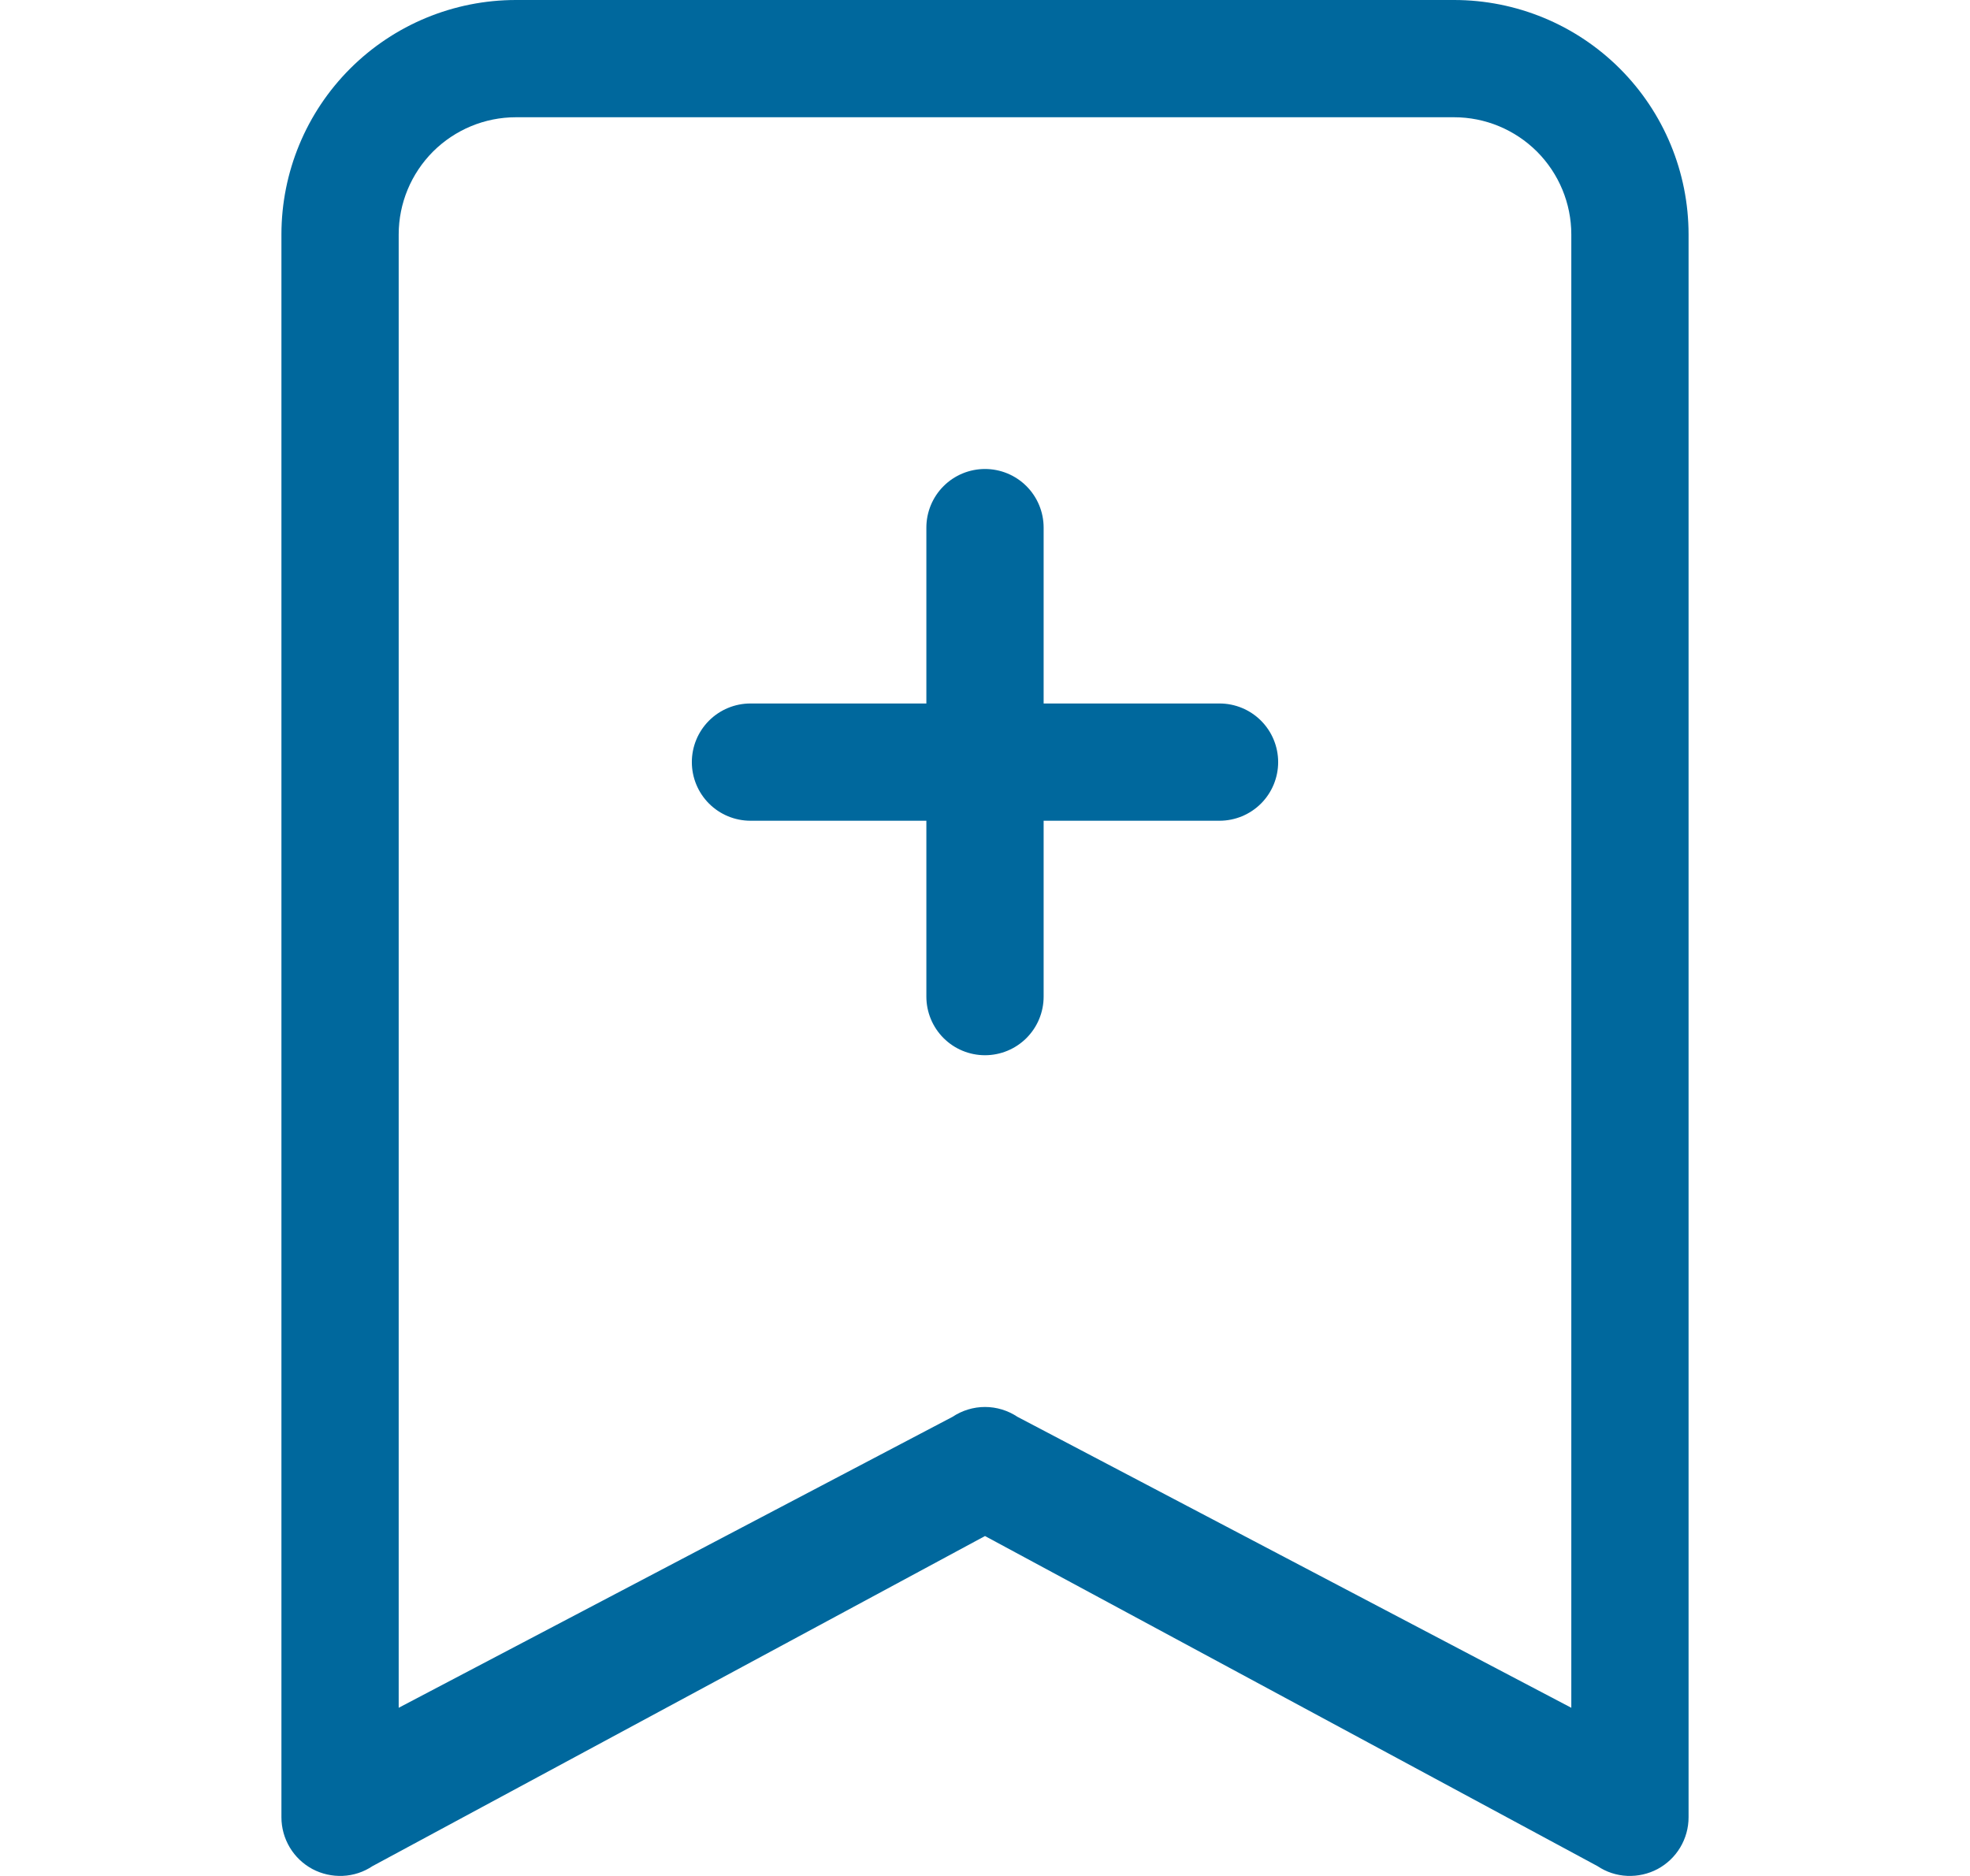 <svg width="21" height="20" viewBox="0 0 21 20" fill="none" xmlns="http://www.w3.org/2000/svg">
<path d="M3 2.5C3 1.837 3.263 1.201 3.732 0.732C4.201 0.263 4.837 0 5.5 0L15.5 0C16.163 0 16.799 0.263 17.268 0.732C17.737 1.201 18 1.837 18 2.5V19.375C18 19.488 17.969 19.599 17.911 19.696C17.853 19.793 17.77 19.872 17.67 19.926C17.57 19.979 17.458 20.004 17.345 19.999C17.232 19.994 17.123 19.958 17.029 19.895L10.5 16.376L3.971 19.895C3.877 19.958 3.768 19.994 3.655 19.999C3.542 20.004 3.43 19.979 3.33 19.926C3.23 19.872 3.147 19.793 3.089 19.696C3.031 19.599 3 19.488 3 19.375V2.5ZM5.5 1.25C5.168 1.25 4.851 1.382 4.616 1.616C4.382 1.851 4.25 2.168 4.25 2.5V18.207L10.154 15.105C10.256 15.037 10.377 15 10.5 15C10.623 15 10.744 15.037 10.846 15.105L16.75 18.207V2.5C16.75 2.168 16.618 1.851 16.384 1.616C16.149 1.382 15.832 1.25 15.5 1.25H5.5Z" fill="#00689D"/>
<path d="M10.5 5C10.666 5 10.825 5.066 10.942 5.183C11.059 5.3 11.125 5.459 11.125 5.625V7.5H13C13.166 7.5 13.325 7.566 13.442 7.683C13.559 7.8 13.625 7.959 13.625 8.125C13.625 8.291 13.559 8.45 13.442 8.567C13.325 8.684 13.166 8.75 13 8.75H11.125V10.625C11.125 10.791 11.059 10.95 10.942 11.067C10.825 11.184 10.666 11.25 10.5 11.25C10.334 11.25 10.175 11.184 10.058 11.067C9.941 10.95 9.875 10.791 9.875 10.625V8.75H8C7.834 8.75 7.675 8.684 7.558 8.567C7.441 8.45 7.375 8.291 7.375 8.125C7.375 7.959 7.441 7.8 7.558 7.683C7.675 7.566 7.834 7.5 8 7.5H9.875V5.625C9.875 5.459 9.941 5.3 10.058 5.183C10.175 5.066 10.334 5 10.5 5Z" fill="#00689D"/>
</svg>
